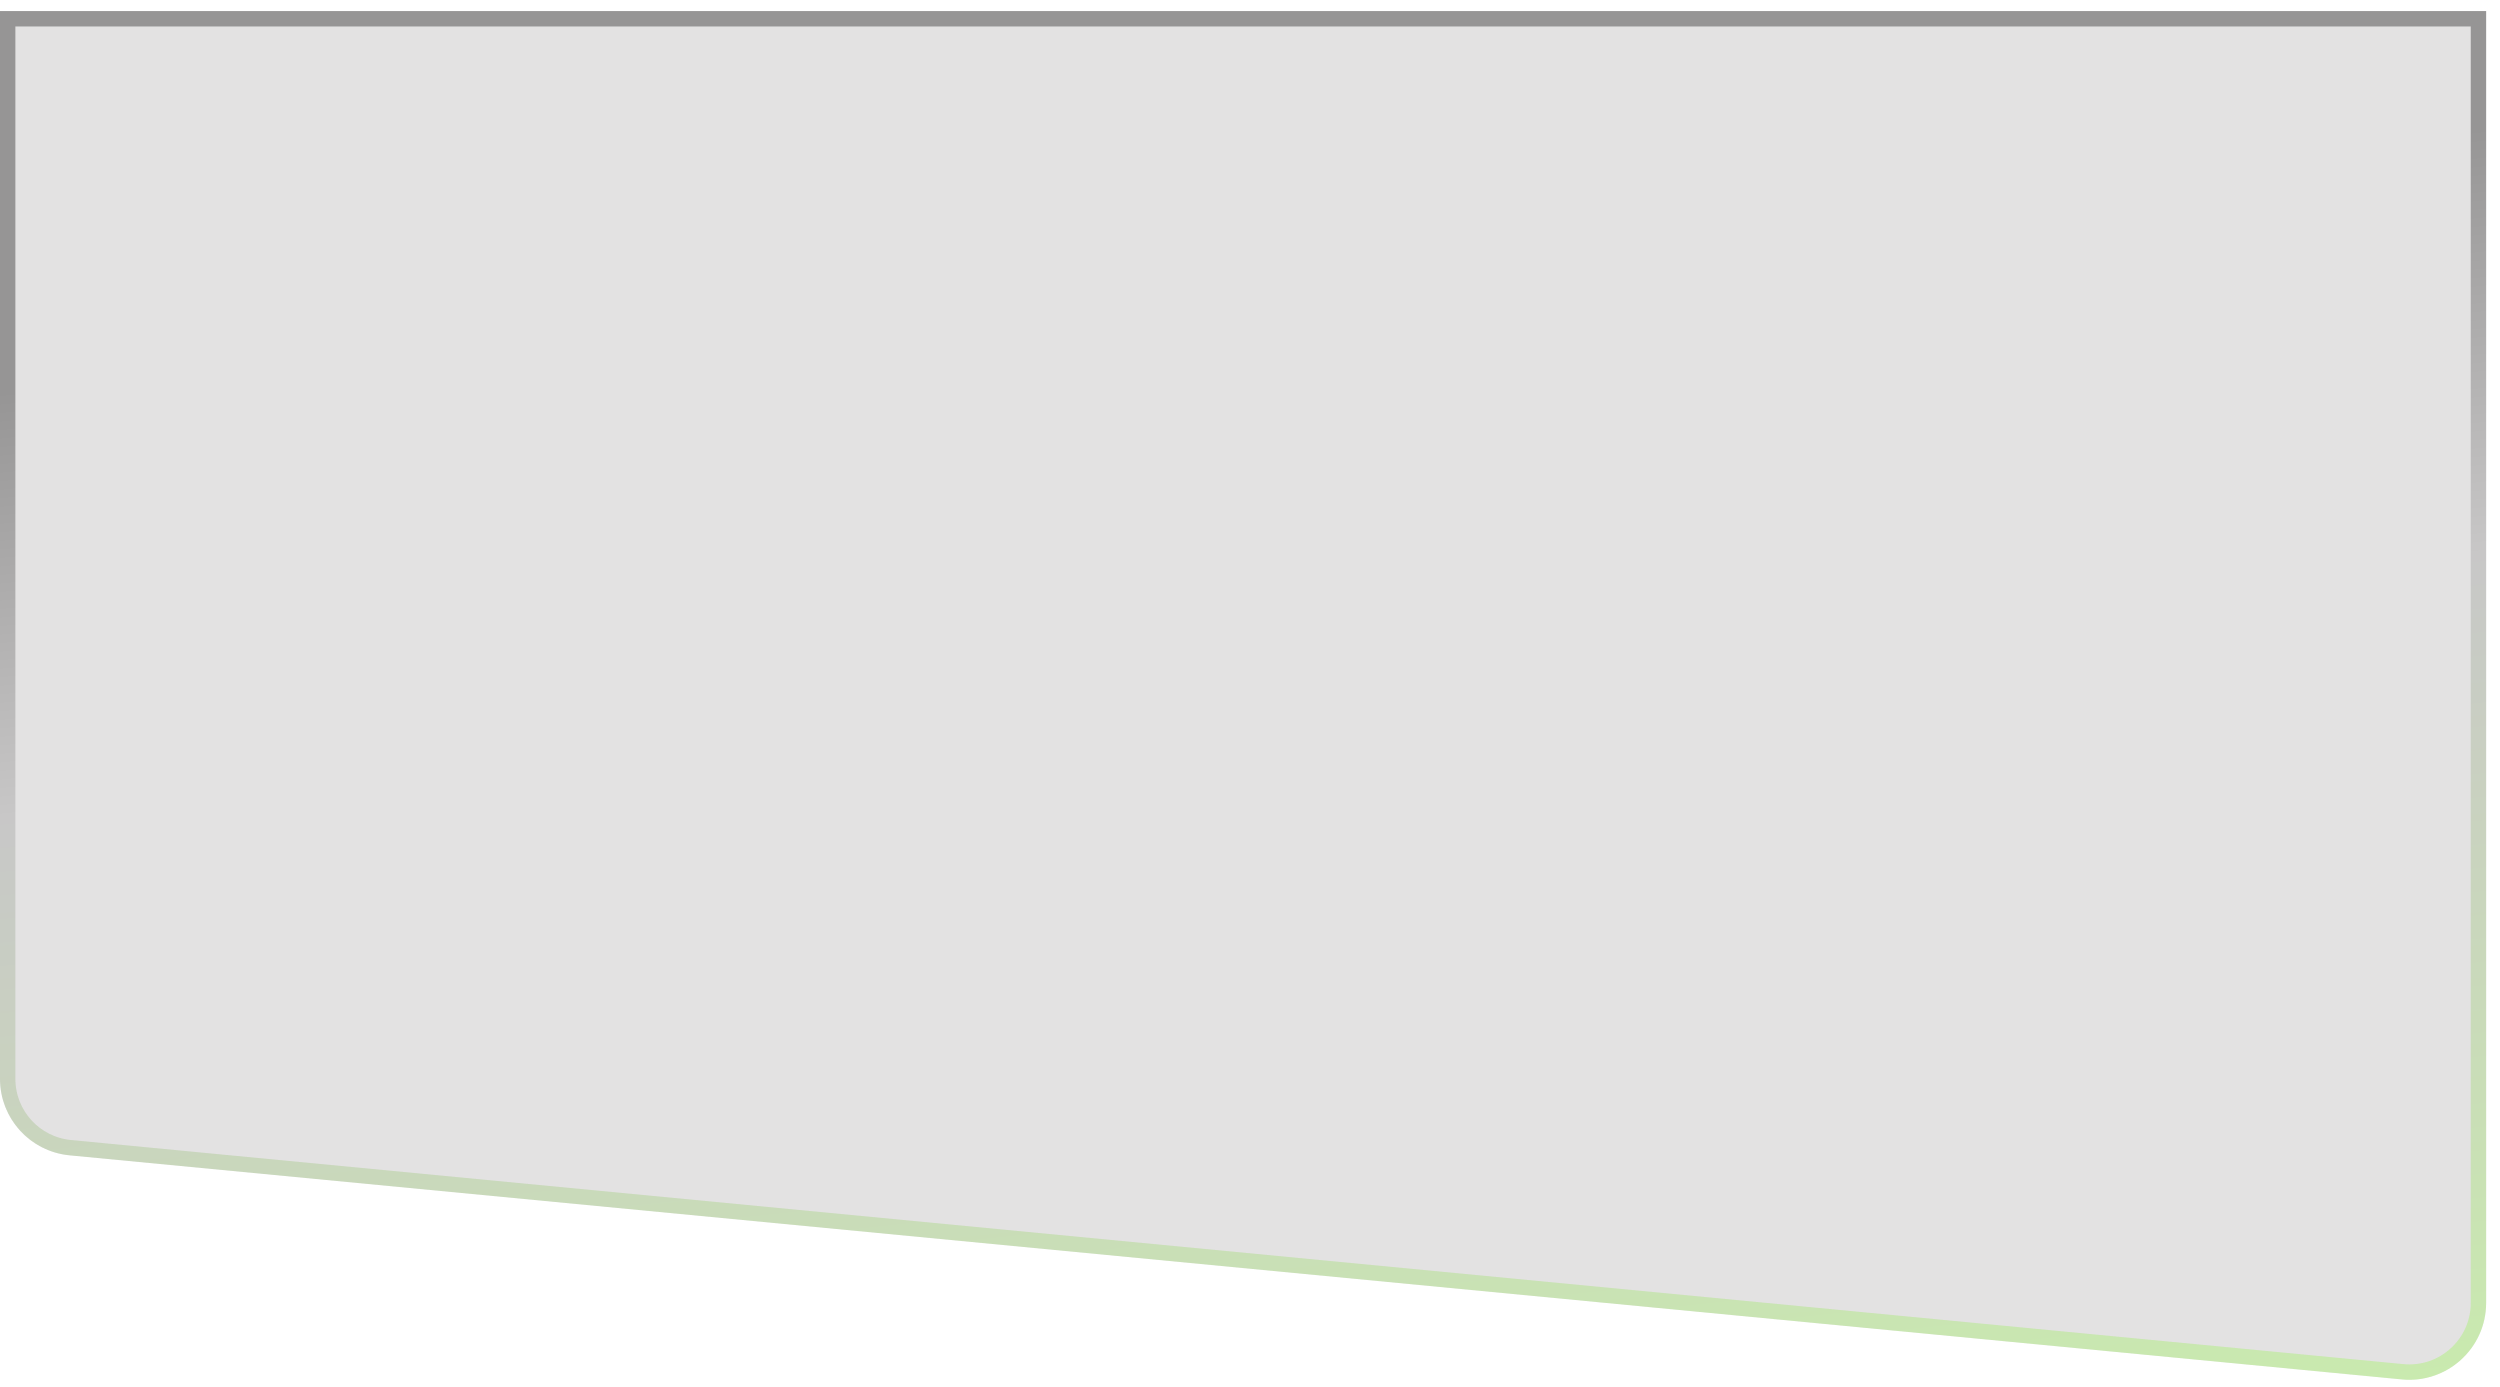 <?xml version="1.0" encoding="UTF-8"?> <svg xmlns="http://www.w3.org/2000/svg" width="119" height="66" viewBox="0 0 119 66" fill="none"> <g filter="url(#filter0_b_409_21)"> <path d="M0 0.527H118.34V62.019C118.34 64.178 116.48 65.867 114.332 65.661L3.308 54.993C1.432 54.812 0 53.236 0 51.351V0.527Z" fill="#464040" fill-opacity="0.15"></path> <path d="M0.366 0.893H117.974V62.019C117.974 63.962 116.3 65.482 114.367 65.296L3.343 54.629C1.655 54.466 0.366 53.048 0.366 51.351V0.893Z" stroke="url(#paint0_linear_409_21)" stroke-opacity="0.34" stroke-width="0.732"></path> </g> <defs> <filter id="filter0_b_409_21" x="-10.974" y="-10.447" width="140.288" height="87.099" filterUnits="userSpaceOnUse" color-interpolation-filters="sRGB"> <feFlood flood-opacity="0" result="BackgroundImageFix"></feFlood> <feGaussianBlur in="BackgroundImageFix" stdDeviation="5.487"></feGaussianBlur> <feComposite in2="SourceAlpha" operator="in" result="effect1_backgroundBlur_409_21"></feComposite> <feBlend mode="normal" in="SourceGraphic" in2="effect1_backgroundBlur_409_21" result="shape"></feBlend> </filter> <linearGradient id="paint0_linear_409_21" x1="108.237" y1="7.149" x2="114.509" y2="66.184" gradientUnits="userSpaceOnUse"> <stop></stop> <stop offset="0.342" stop-color="#949494"></stop> <stop offset="1" stop-color="#97FB4A"></stop> </linearGradient> </defs> </svg> 